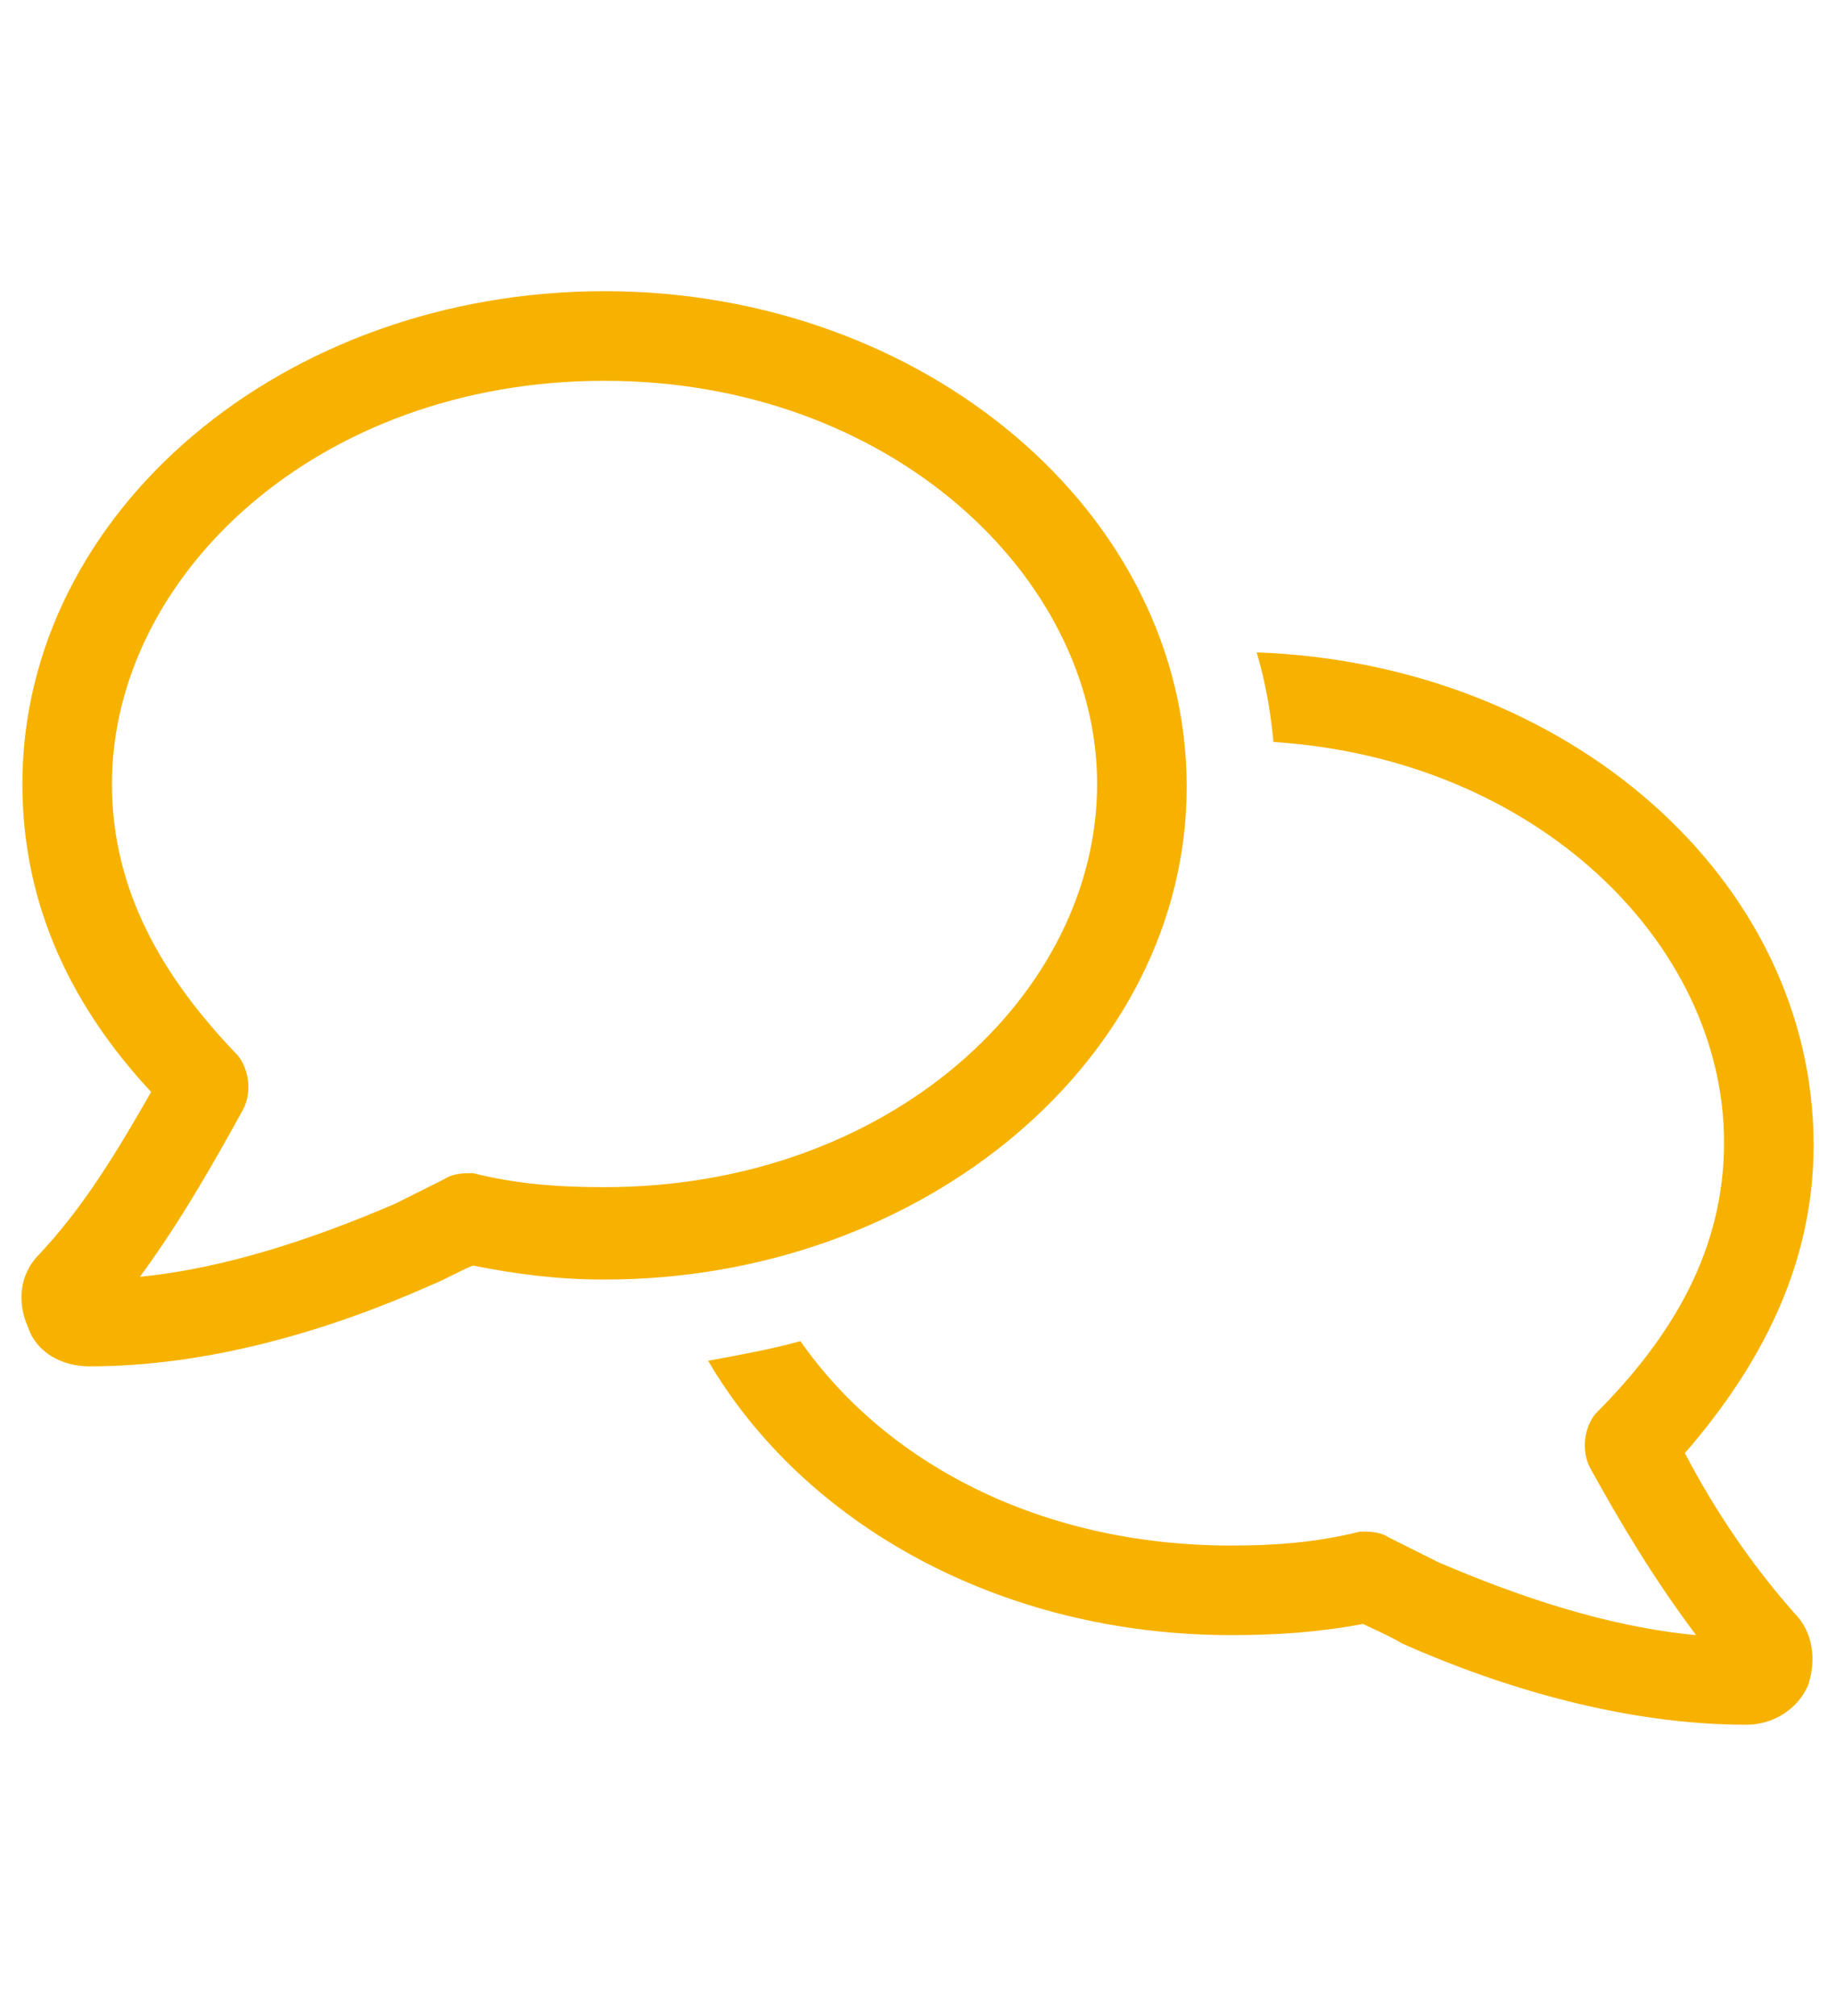 <svg width="82" height="90" viewBox="0 0 82 90" fill="none" xmlns="http://www.w3.org/2000/svg">
<path d="M5 35C5 39.75 7.25 43.625 10.625 47.125C11.125 47.75 11.25 48.75 10.875 49.5C9.5 52 8 54.625 6.25 57C10.125 56.625 14.125 55.25 17.625 53.75C18.375 53.375 19.125 53 19.875 52.625C20.25 52.375 20.75 52.375 21.125 52.375C23.125 52.875 25 53 27 53C39.75 53 49 44.375 49 35C49 25.75 39.75 17 27 17C14.125 17 5 25.75 5 35ZM27 13C41.25 13 53 22.875 53 35.125C53 47.25 41.25 57.125 27 57.125C24.875 57.125 23 56.875 21.125 56.5C20.5 56.75 19.875 57.125 19.25 57.375C14.75 59.375 9.375 61 4 61C2.75 61 1.625 60.375 1.25 59.25C0.75 58.125 0.875 56.875 1.75 56C3.75 53.875 5.25 51.375 6.75 48.75C3.375 45.125 1 40.625 1 35C1 22.875 12.625 13 27 13ZM56.875 33.125C56.75 31.75 56.5 30.375 56.125 29.125C70 29.625 81 39.25 81 51.125C81 56.625 78.5 61.125 75.25 64.875C76.625 67.5 78.25 69.875 80.125 72C81 72.875 81.125 74.125 80.75 75.25C80.25 76.375 79.125 77 78 77C72.625 77 67.125 75.375 62.625 73.375C62 73 61.375 72.75 60.875 72.5C58.875 72.875 57 73 55 73C44.625 73 35.875 68 31.625 60.75C33 60.5 34.375 60.25 35.75 59.875C39.5 65.25 46.375 69 55 69C56.875 69 58.75 68.875 60.75 68.375C61.125 68.375 61.625 68.375 62 68.625C62.75 69 63.5 69.375 64.25 69.75C67.75 71.25 71.75 72.625 75.75 73C73.875 70.5 72.375 68 71 65.5C70.625 64.75 70.75 63.75 71.25 63.125C74.75 59.625 77 55.75 77 51C77 42.125 68.625 33.875 56.875 33.125Z" fill="#F7B200"/>
</svg>
